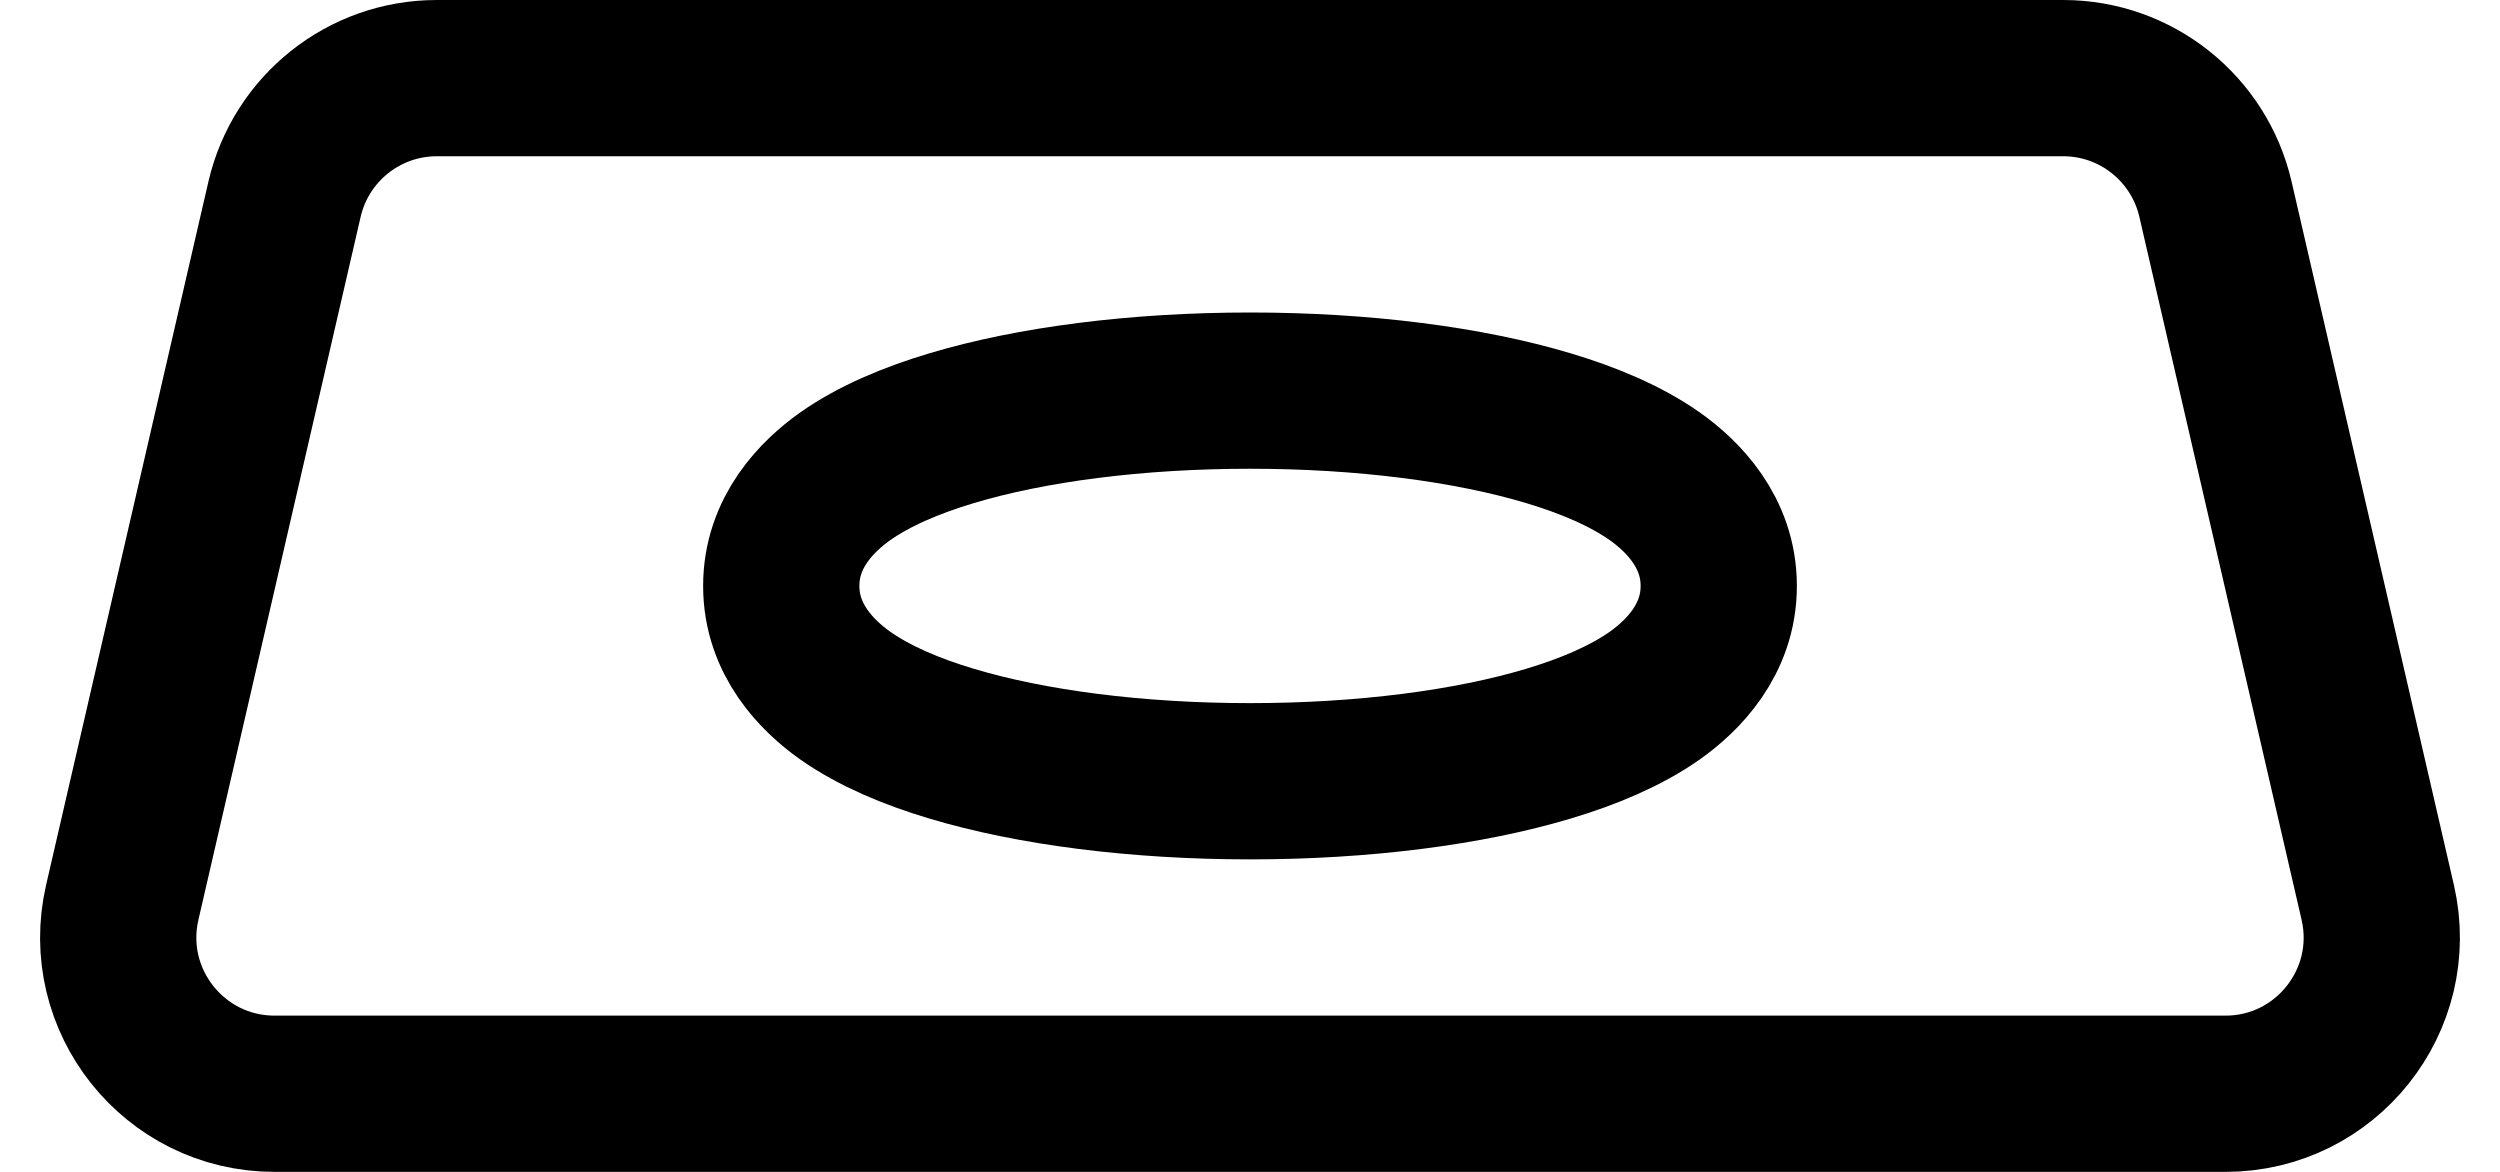 <svg width="32" height="15" viewBox="0 0 32 15" fill="none" xmlns="http://www.w3.org/2000/svg">
<path d="M16 5C14.55 5 13.199 5.175 12.177 5.482C11.673 5.633 11.192 5.833 10.814 6.1C10.463 6.35 10 6.808 10 7.5C10 8.192 10.463 8.65 10.814 8.9C11.192 9.167 11.673 9.367 12.177 9.518C13.199 9.825 14.55 10 16 10C17.45 10 18.801 9.825 19.823 9.518C20.327 9.367 20.808 9.167 21.186 8.9C21.537 8.65 22 8.192 22 7.5C22 6.808 21.537 6.35 21.186 6.1C20.808 5.833 20.327 5.633 19.823 5.482C18.801 5.175 17.45 5 16 5Z" stroke="black" stroke-width="2"/>
<path d="M3.642 2.55C3.852 1.643 4.66 1 5.591 1H26.409C27.34 1 28.148 1.643 28.358 2.55L30.435 11.55C30.724 12.803 29.772 14 28.486 14H3.514C2.228 14 1.276 12.803 1.565 11.55L3.642 2.55Z" stroke="black" stroke-width="2"/>
</svg>
